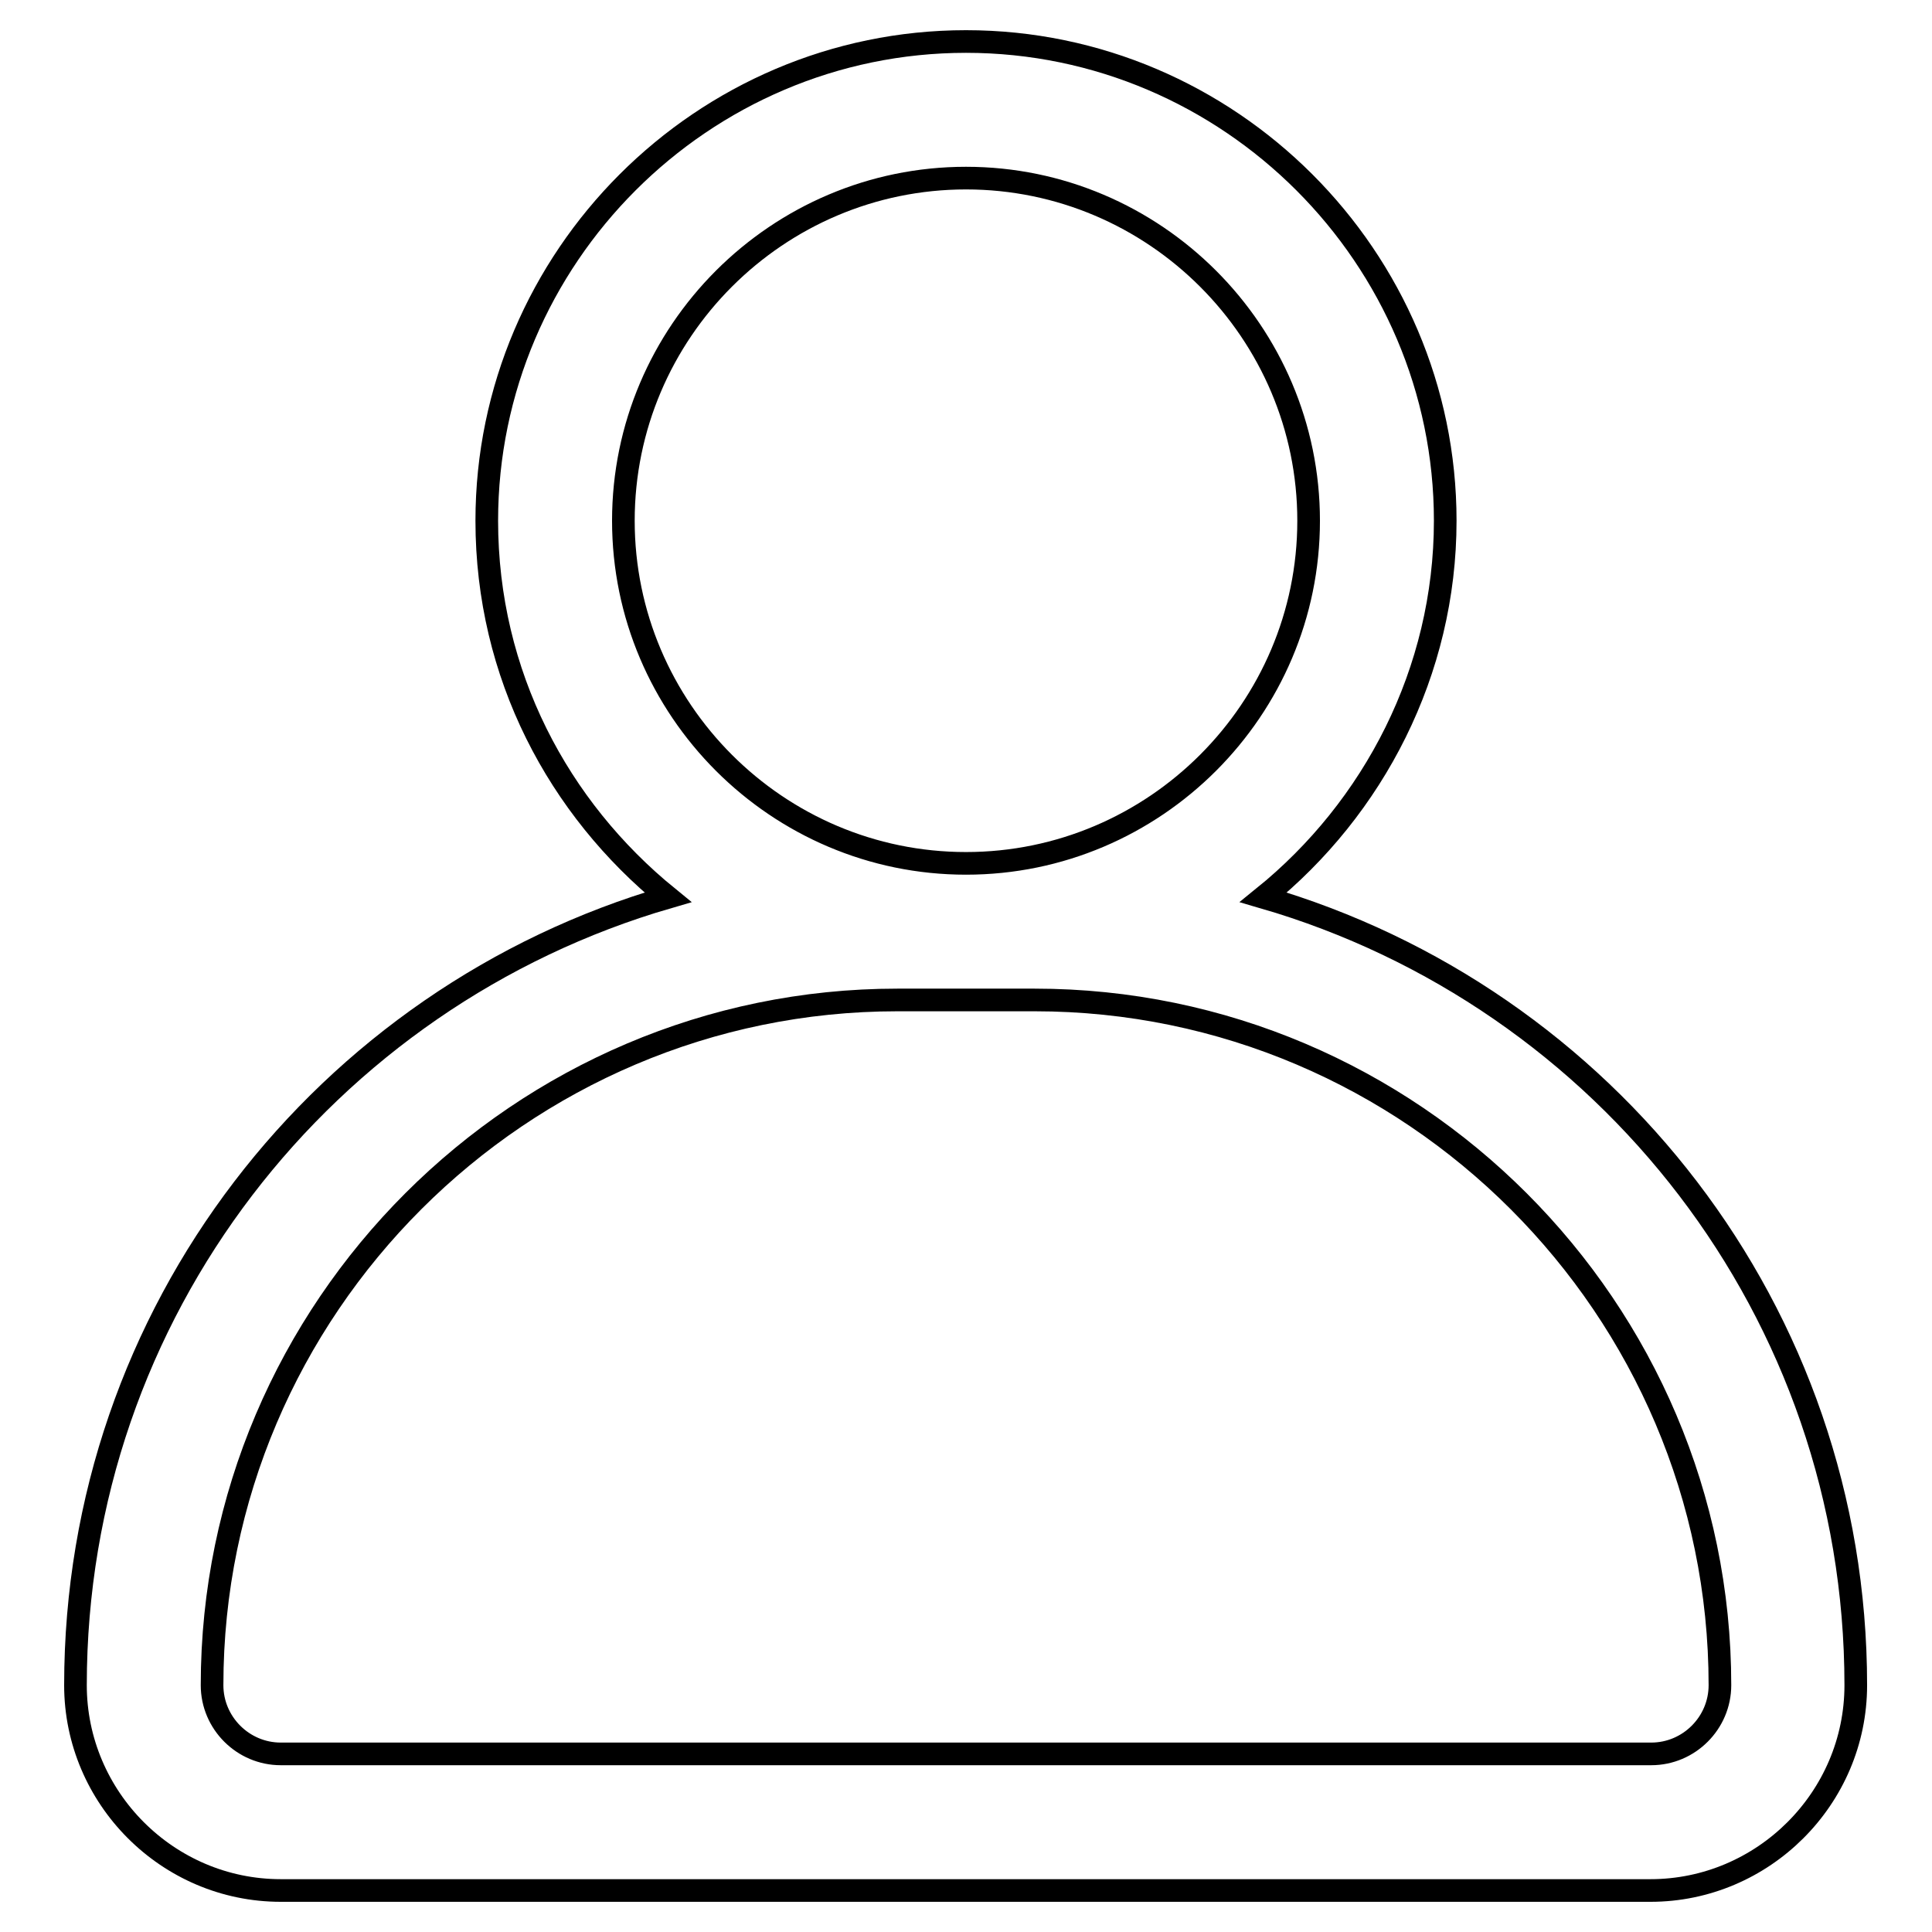 <?xml version="1.0" encoding="utf-8"?>
<!-- Svg Vector Icons : http://www.onlinewebfonts.com/icon -->
<!DOCTYPE svg PUBLIC "-//W3C//DTD SVG 1.1//EN" "http://www.w3.org/Graphics/SVG/1.1/DTD/svg11.dtd">
<svg version="1.1" xmlns="http://www.w3.org/2000/svg" xmlns:xlink="http://www.w3.org/1999/xlink" x="0px" y="0px" viewBox="0 0 256 256" enable-background="new 0 0 256 256" xml:space="preserve">
<g> <path stroke-width="3" fill-opacity="0" stroke="#000000"  d="M128,114.4c25,0,45.4-20.4,45.4-45.4S153,23.6,128,23.6C103,23.6,82.6,44,82.6,69S103,114.4,128,114.4z  M88.5,118.9C74,107.1,64.5,89.4,64.5,69c0-34.9,28.6-63.5,63.5-63.5c34.9,0,63.5,28.6,63.5,63.5c0,20-9.5,38.1-24.1,49.9 c45.4,13.2,78.5,54.9,78.5,104.4c0,15-12.3,27.2-27.2,27.2H37.2c-15,0-27.2-12.3-27.2-27.2C10,173.8,43.1,132.1,88.5,118.9z  M218.8,232.4c5,0,9.1-4.1,9.1-9.1c0-49.9-40.8-90.8-90.8-90.8h-18.2c-49.9,0-90.8,40.8-90.8,90.8c0,5,4.1,9.1,9.1,9.1H218.8z"/></g>
</svg>